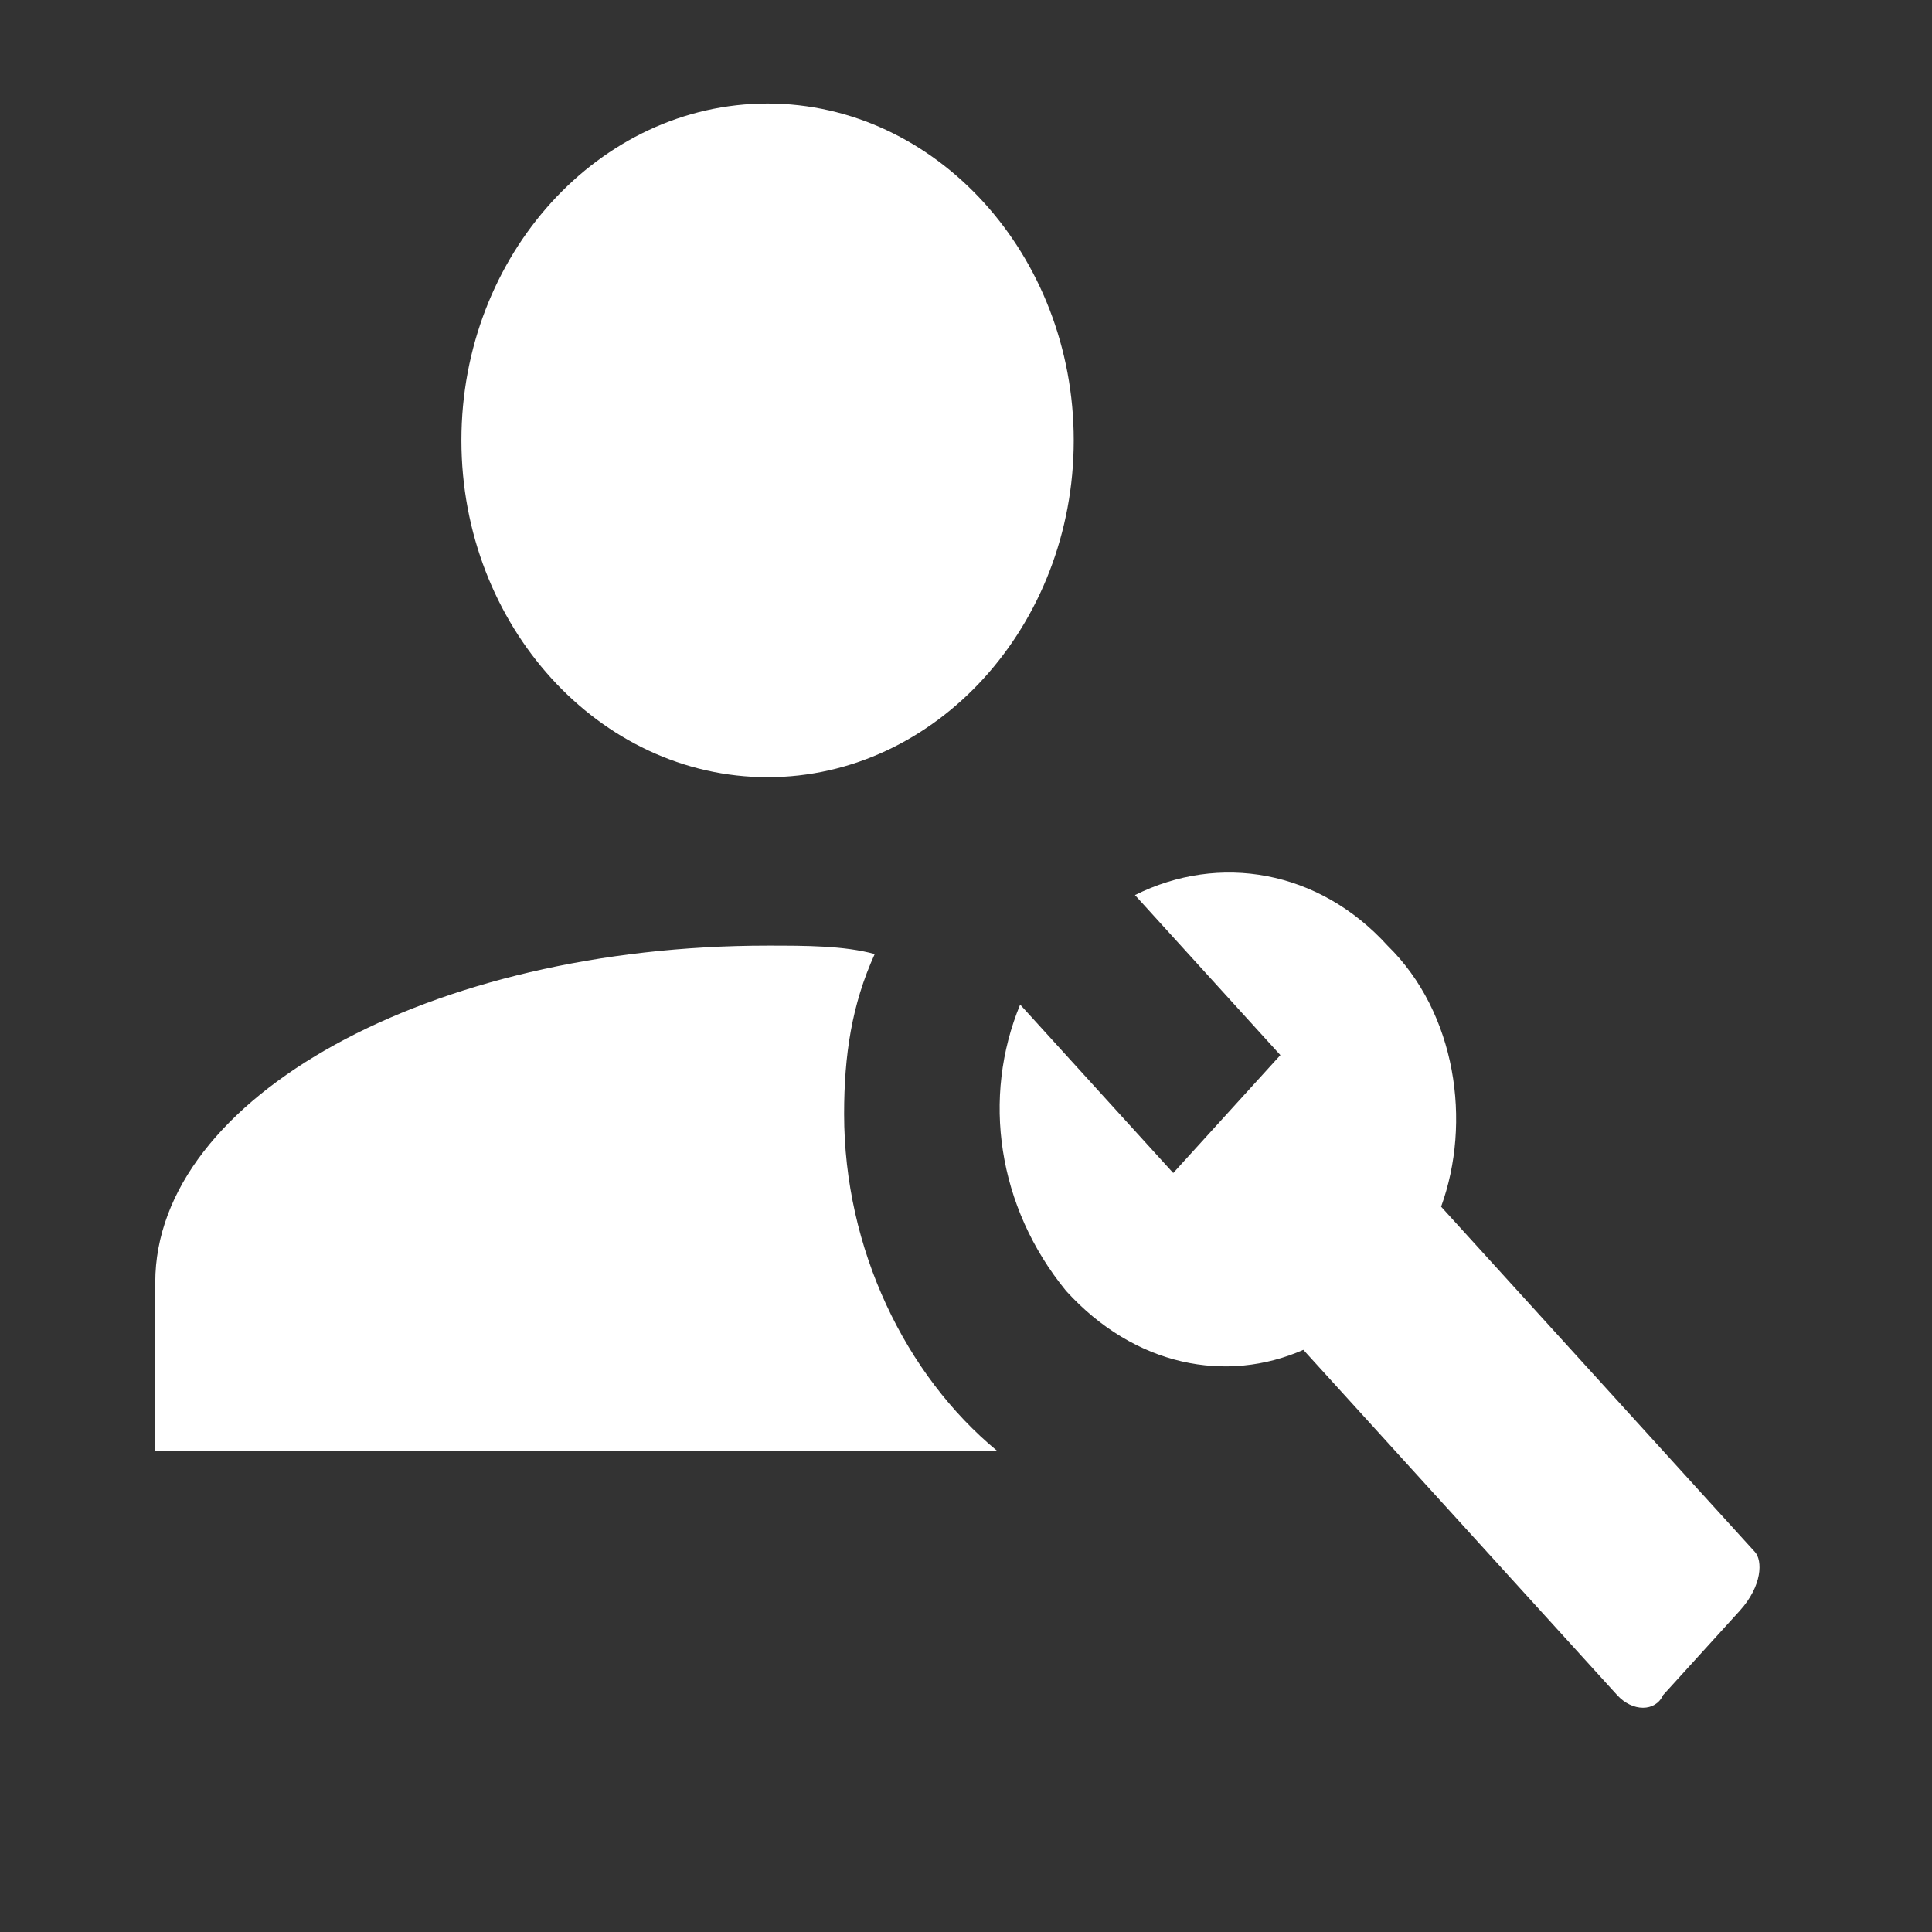 <?xml version="1.0" encoding="UTF-8"?>
<svg xmlns="http://www.w3.org/2000/svg" width="80" height="80" viewBox="0 0 80 80" fill="none">
  <rect x="0" y="0" width="80" height="80" fill="#333333" stroke="none"/>
  <path d="M72.668 64.263L59.673 49.966C60.941 46.479 60.307 41.946 57.455 39.156C54.602 36.018 50.482 35.321 46.996 37.064L53.018 43.69L48.581 48.572L42.242 41.597C40.657 45.433 41.291 49.966 44.144 53.453C46.996 56.592 50.799 57.289 53.969 55.894L66.963 70.191C67.597 70.889 68.548 70.889 68.865 70.191L72.034 66.704C72.985 65.658 72.985 64.612 72.668 64.263ZM41.291 60.079H6.429V53.105C6.429 45.433 17.838 39.156 31.783 39.156C33.368 39.156 34.953 39.156 36.22 39.505C35.27 41.597 34.953 43.69 34.953 46.13C34.953 51.71 37.488 56.94 41.291 60.079ZM31.783 4.286C24.811 4.286 19.106 10.562 19.106 18.234C19.106 25.906 24.811 32.182 31.783 32.182C38.756 32.182 44.461 25.906 44.461 18.234C44.461 10.562 38.756 4.286 31.783 4.286Z" fill="white"></path>
</svg>
